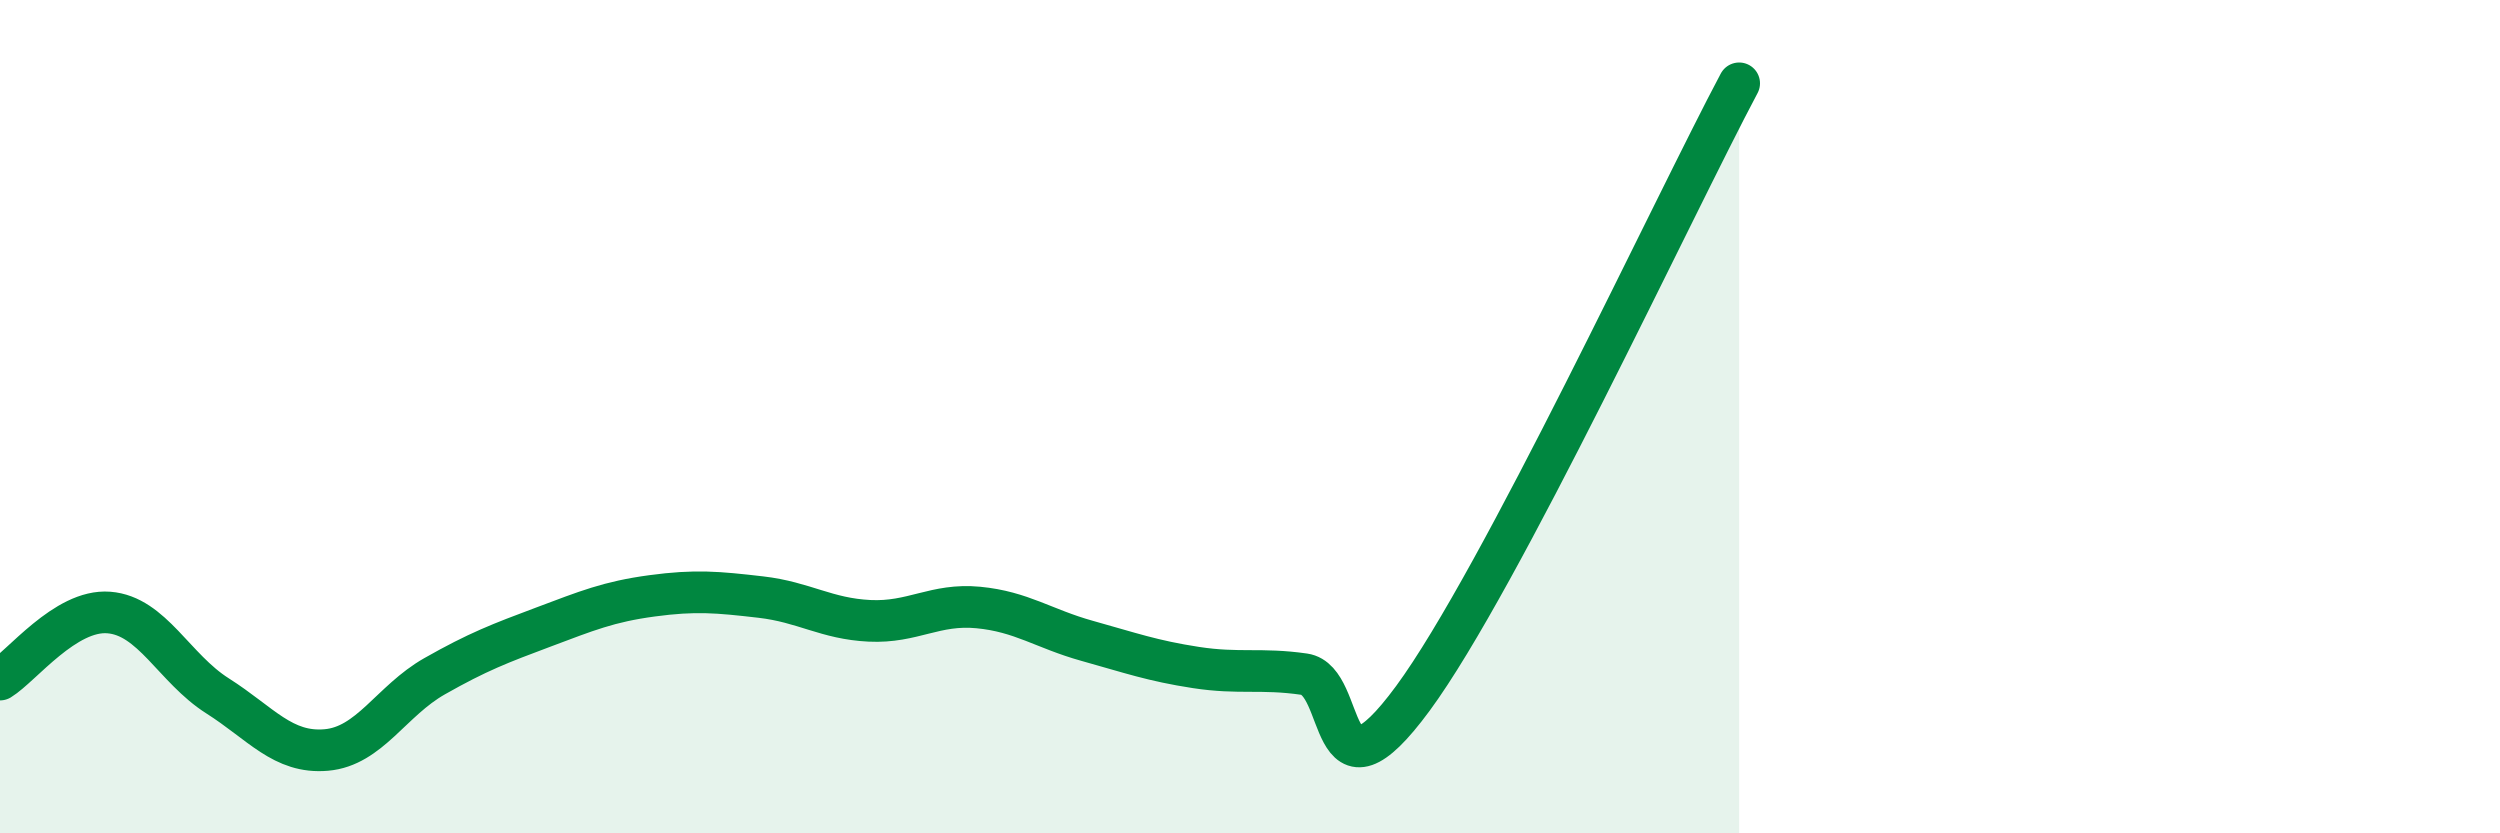 
    <svg width="60" height="20" viewBox="0 0 60 20" xmlns="http://www.w3.org/2000/svg">
      <path
        d="M 0,16.31 C 0.52,15.99 1.57,14.62 2.61,14.7 C 3.65,14.78 4.18,16.04 5.22,16.7 C 6.26,17.36 6.79,18.09 7.83,18 C 8.87,17.91 9.39,16.82 10.43,16.23 C 11.47,15.64 12,15.44 13.04,15.05 C 14.08,14.66 14.61,14.44 15.65,14.3 C 16.69,14.16 17.22,14.21 18.26,14.33 C 19.3,14.45 19.83,14.85 20.87,14.9 C 21.91,14.95 22.44,14.48 23.48,14.58 C 24.52,14.68 25.05,15.09 26.09,15.38 C 27.13,15.67 27.66,15.86 28.7,16.02 C 29.74,16.18 30.26,16.03 31.3,16.18 C 32.34,16.33 31.82,19.6 33.91,16.76 C 36,13.92 40.17,4.95 41.74,2L41.74 20L0 20Z"
        fill="#008740"
        opacity="0.1"
        stroke-linecap="round"
        stroke-linejoin="round"
      />
      <path
        d="M 0,16.31 C 0.52,15.99 1.57,14.62 2.61,14.7 C 3.65,14.78 4.18,16.04 5.22,16.7 C 6.26,17.36 6.79,18.09 7.83,18 C 8.87,17.91 9.39,16.82 10.43,16.23 C 11.47,15.64 12,15.44 13.04,15.05 C 14.08,14.66 14.61,14.44 15.65,14.3 C 16.69,14.16 17.22,14.21 18.26,14.33 C 19.3,14.45 19.83,14.85 20.87,14.9 C 21.91,14.95 22.44,14.48 23.48,14.58 C 24.52,14.68 25.05,15.09 26.09,15.38 C 27.13,15.67 27.66,15.86 28.7,16.02 C 29.74,16.18 30.26,16.03 31.3,16.18 C 32.34,16.33 31.82,19.6 33.91,16.76 C 36,13.92 40.17,4.95 41.74,2"
        stroke="#008740"
        stroke-width="1"
        fill="none"
        stroke-linecap="round"
        stroke-linejoin="round"
      />
    </svg>
  